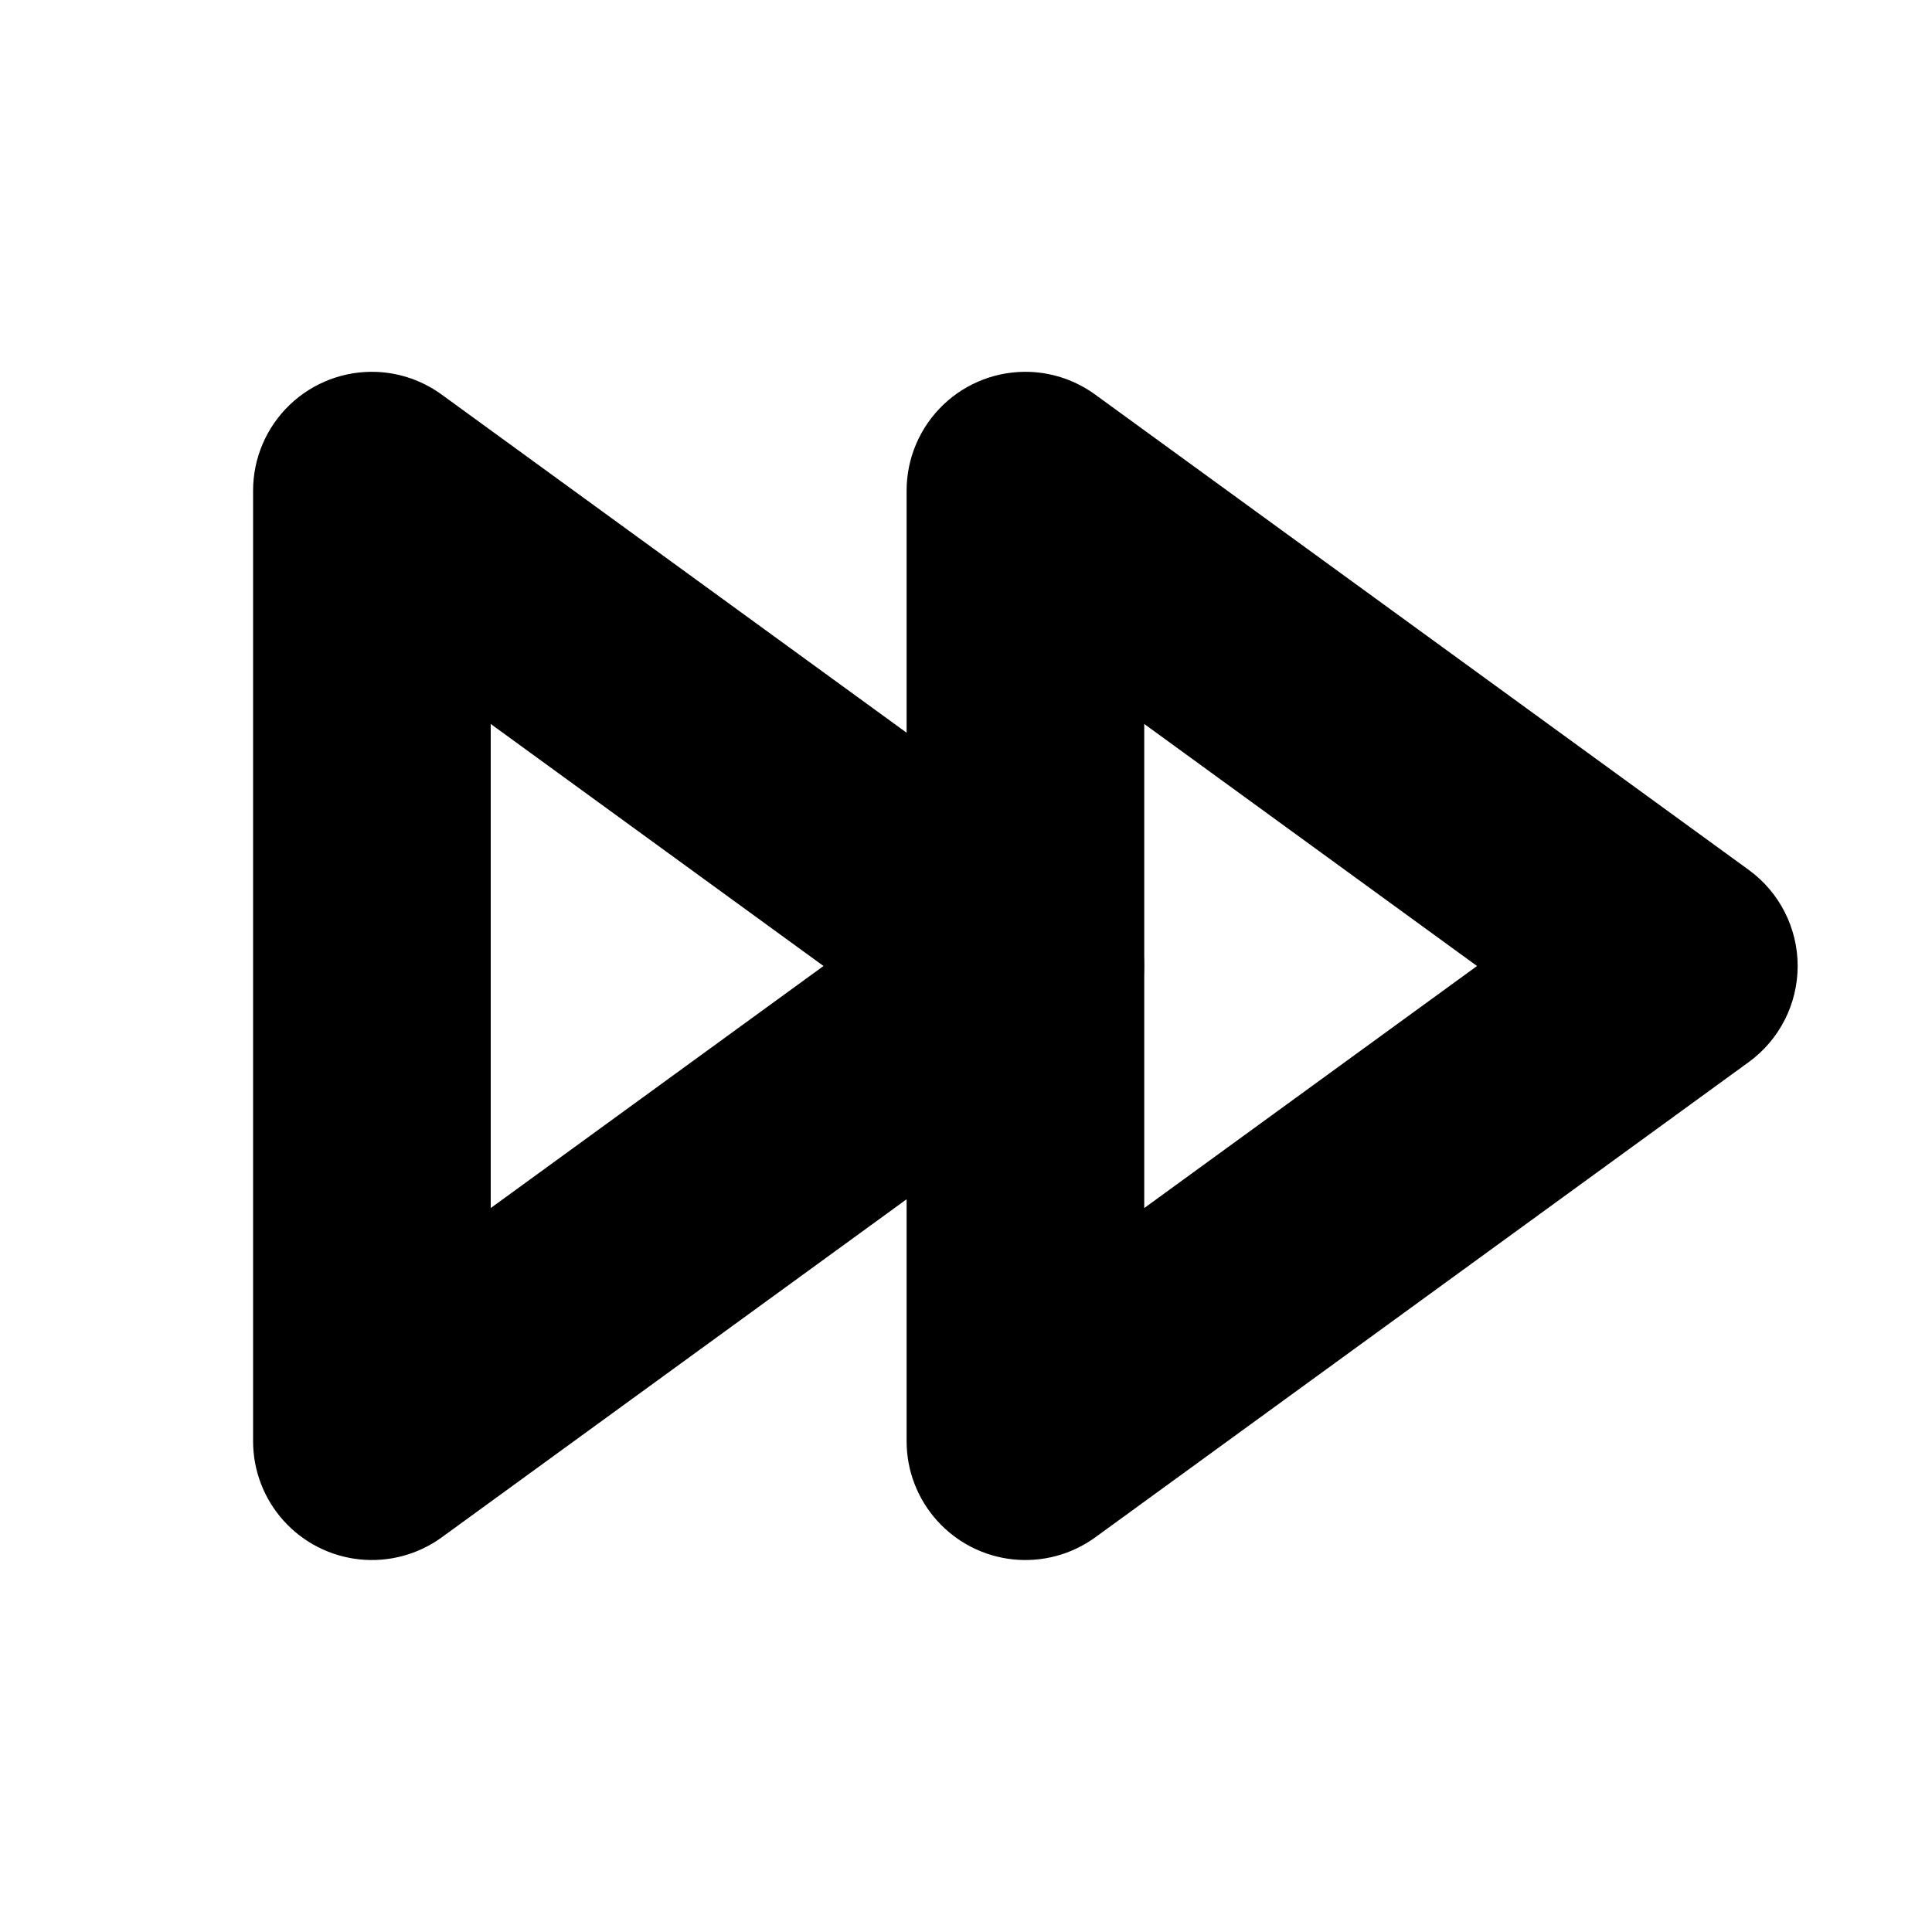 <?xml version="1.0" encoding="UTF-8"?>
<!-- Uploaded to: ICON Repo, www.iconrepo.com, Generator: ICON Repo Mixer Tools -->
<svg fill="#000000" width="800px" height="800px" version="1.1" viewBox="144 144 512 512" xmlns="http://www.w3.org/2000/svg">
 <g>
  <path d="m417.04 242.56c-8.574-0.352-16.918 2.809-23.105 8.754s-9.68 14.152-9.676 22.734v251.9c0.004 7.781 2.891 15.285 8.098 21.062 5.207 5.781 12.371 9.43 20.105 10.242 7.738 0.812 15.504-1.27 21.797-5.844l173.18-125.95c8.145-5.93 12.961-15.391 12.961-25.461 0-10.074-4.816-19.535-12.961-25.461l-173.18-125.95c-5.019-3.664-11.012-5.762-17.219-6.027zm30.195 93.297 88.191 64.145-88.191 64.145z"/>
  <path d="m243.85 242.56c-8.57-0.352-16.914 2.809-23.102 8.754s-9.684 14.152-9.676 22.734v251.9c0.004 7.781 2.887 15.285 8.094 21.062 5.211 5.781 12.371 9.43 20.109 10.242 7.738 0.812 15.5-1.27 21.797-5.844l173.18-125.95c8.145-5.93 12.961-15.391 12.961-25.461 0-10.074-4.816-19.535-12.961-25.461l-173.18-125.95c-5.019-3.664-11.012-5.762-17.223-6.027zm30.199 93.297 88.191 64.145-88.191 64.145z"/>
 </g>
</svg>
